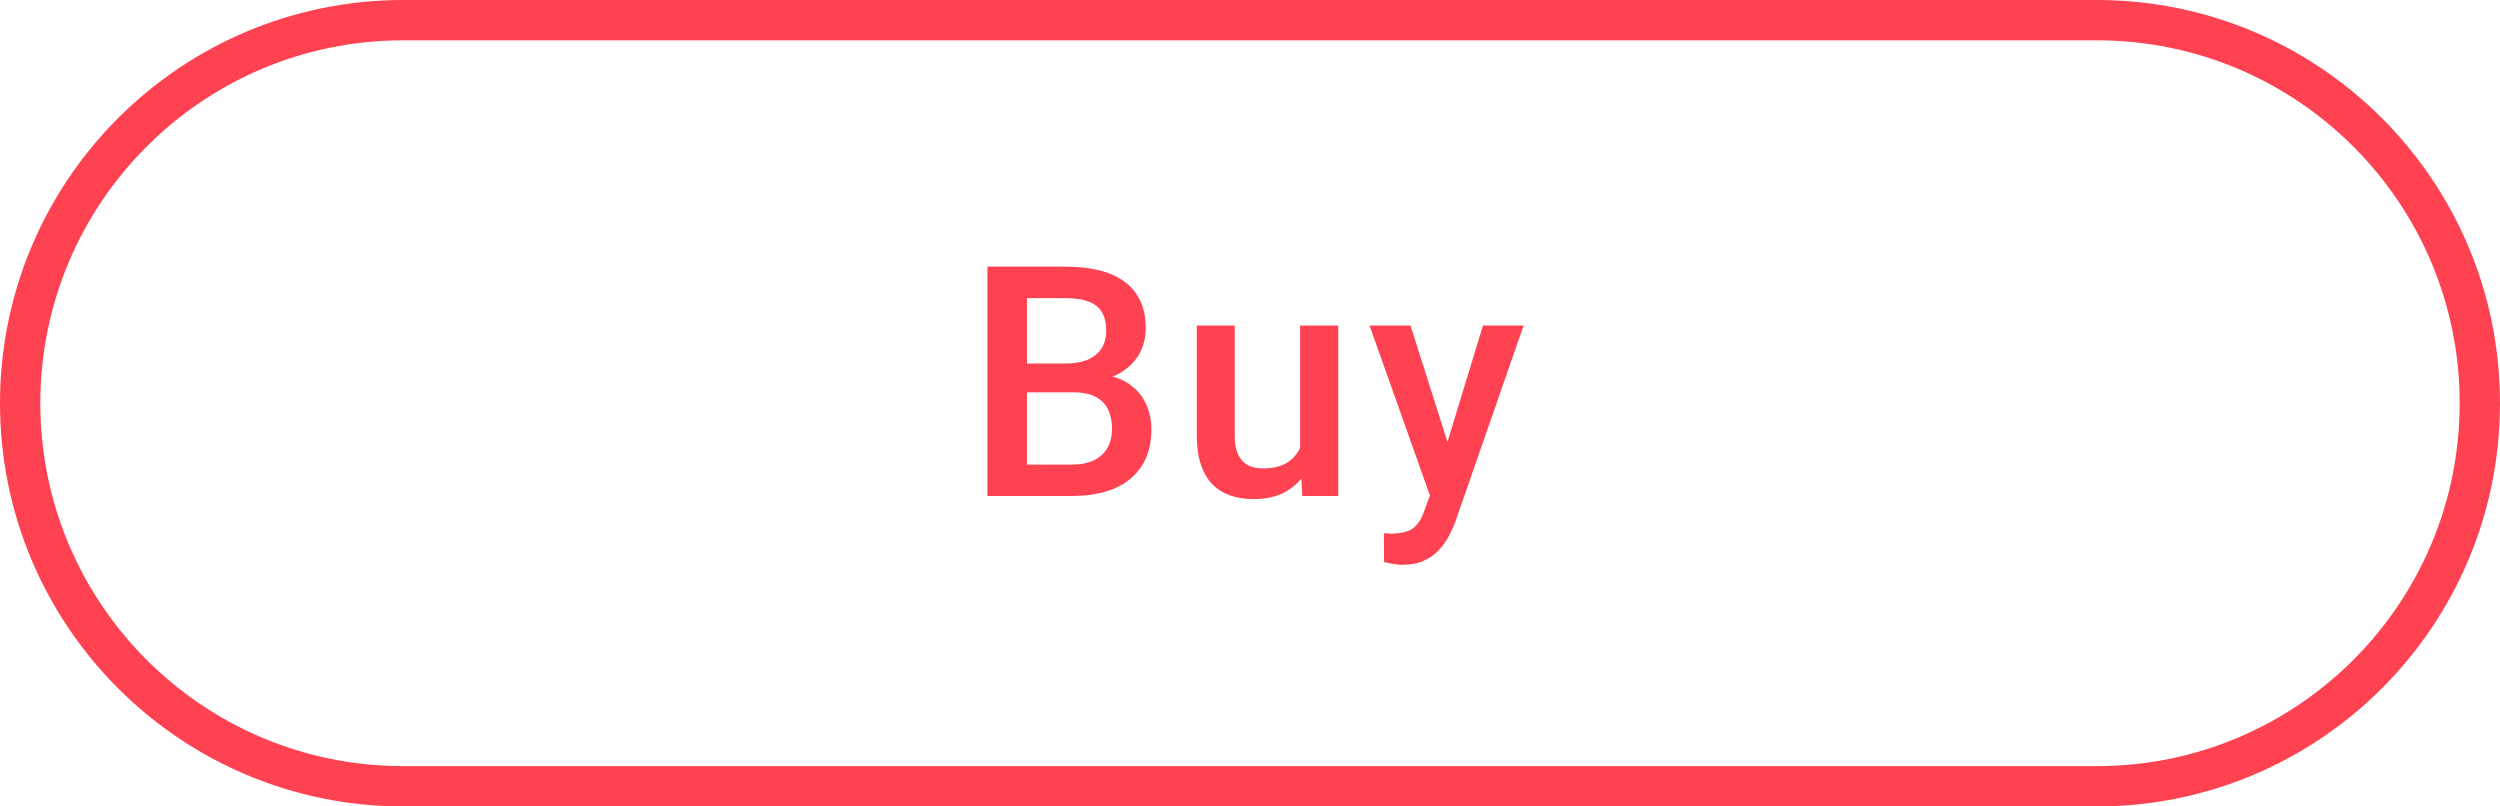 <?xml version="1.0" encoding="UTF-8"?> <svg xmlns="http://www.w3.org/2000/svg" width="124" height="40" viewBox="0 0 124 40" fill="none"> <path d="M1 20C1 9.507 9.507 1 20 1L104 1C114.493 1 123 9.507 123 20C123 30.493 114.493 39 104 39H20C9.507 39 1 30.493 1 20Z" stroke="#FF4251" stroke-width="2"></path> <path d="M53.243 19.459H50.344L50.329 18.03H52.86C53.287 18.03 53.649 17.967 53.946 17.842C54.248 17.712 54.477 17.527 54.633 17.288C54.79 17.043 54.868 16.748 54.868 16.405C54.868 16.025 54.795 15.715 54.649 15.475C54.503 15.236 54.279 15.061 53.977 14.952C53.68 14.842 53.3 14.788 52.837 14.788H50.938V24.6H48.977V13.225H52.837C53.462 13.225 54.019 13.285 54.508 13.405C55.003 13.525 55.423 13.712 55.766 13.967C56.115 14.217 56.378 14.535 56.555 14.92C56.738 15.306 56.829 15.764 56.829 16.295C56.829 16.764 56.717 17.194 56.493 17.584C56.269 17.97 55.938 18.285 55.501 18.53C55.063 18.775 54.519 18.92 53.868 18.967L53.243 19.459ZM53.157 24.6H49.727L50.61 23.045H53.157C53.6 23.045 53.969 22.973 54.266 22.827C54.563 22.676 54.785 22.47 54.93 22.209C55.081 21.944 55.157 21.634 55.157 21.28C55.157 20.91 55.092 20.59 54.962 20.319C54.831 20.043 54.626 19.832 54.344 19.686C54.063 19.535 53.696 19.459 53.243 19.459H51.04L51.055 18.03H53.923L54.368 18.569C54.993 18.59 55.506 18.728 55.907 18.983C56.313 19.238 56.615 19.569 56.813 19.975C57.011 20.381 57.11 20.819 57.11 21.288C57.11 22.012 56.951 22.618 56.633 23.108C56.321 23.598 55.87 23.97 55.282 24.225C54.693 24.475 53.985 24.6 53.157 24.6ZM64.485 22.608V16.147H66.376V24.6H64.594L64.485 22.608ZM64.751 20.85L65.383 20.834C65.383 21.402 65.321 21.926 65.196 22.405C65.071 22.879 64.878 23.293 64.618 23.647C64.358 23.996 64.024 24.269 63.618 24.467C63.212 24.66 62.725 24.756 62.157 24.756C61.745 24.756 61.368 24.697 61.024 24.577C60.68 24.457 60.383 24.272 60.133 24.022C59.889 23.772 59.699 23.447 59.563 23.045C59.428 22.644 59.36 22.165 59.36 21.608V16.147H61.243V21.623C61.243 21.931 61.279 22.189 61.352 22.397C61.425 22.6 61.524 22.764 61.649 22.889C61.774 23.014 61.92 23.103 62.087 23.155C62.253 23.207 62.43 23.233 62.618 23.233C63.154 23.233 63.576 23.129 63.883 22.92C64.196 22.707 64.417 22.42 64.548 22.061C64.683 21.702 64.751 21.298 64.751 20.85ZM71.258 23.678L73.555 16.147H75.571L72.18 25.889C72.102 26.098 72.001 26.324 71.876 26.569C71.751 26.814 71.587 27.045 71.383 27.264C71.186 27.488 70.938 27.668 70.641 27.803C70.344 27.944 69.985 28.014 69.563 28.014C69.397 28.014 69.235 27.998 69.079 27.967C68.928 27.941 68.785 27.913 68.649 27.881L68.641 26.444C68.693 26.449 68.756 26.454 68.829 26.459C68.907 26.465 68.969 26.467 69.016 26.467C69.329 26.467 69.589 26.428 69.798 26.35C70.006 26.277 70.175 26.157 70.305 25.991C70.441 25.824 70.555 25.6 70.649 25.319L71.258 23.678ZM69.962 16.147L71.969 22.475L72.305 24.459L71.001 24.795L67.93 16.147H69.962Z" fill="#FF4251"></path> </svg> 